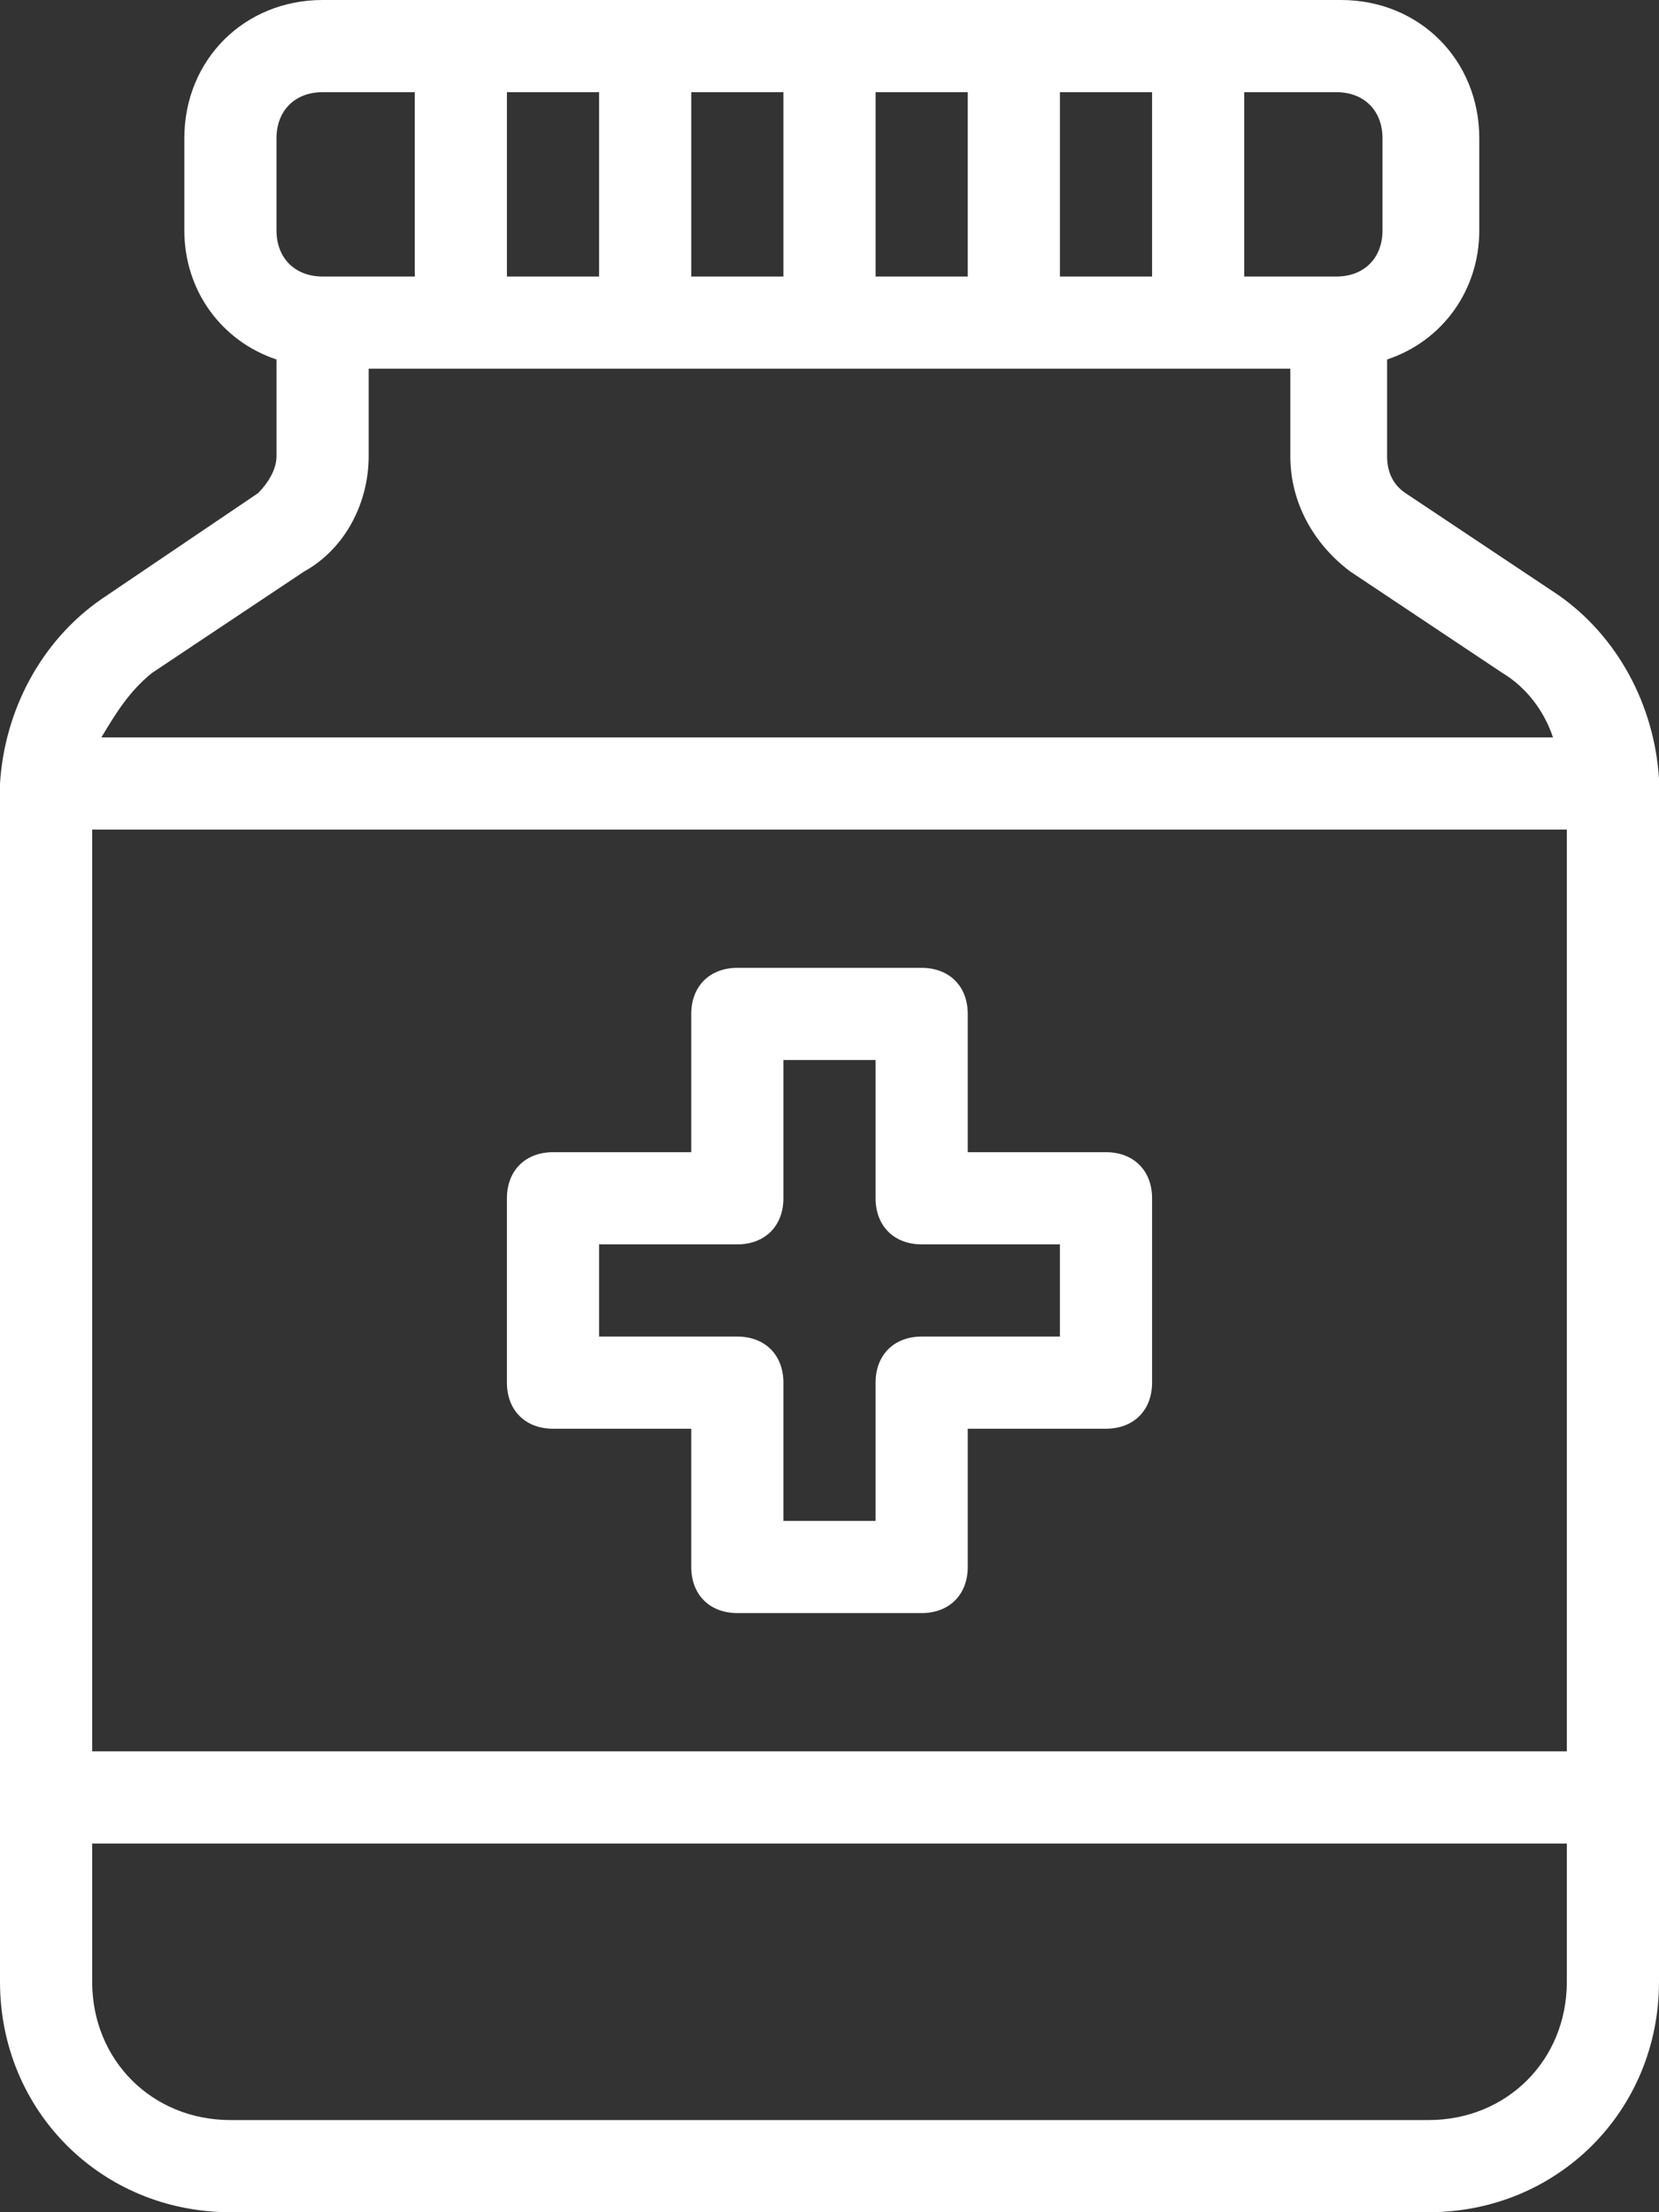 <svg width="27" height="36" viewBox="0 0 27 36" fill="none" xmlns="http://www.w3.org/2000/svg">
<rect x="0" y="0" width="27" height="36" fill="#333333" stroke="none"/>
<path d="M3.75 36H23.25C25.35 36 27 34.35 27 32.25V29.25V12.825V12.75C27 12.75 27 12.75 27 12.675C26.925 11.475 26.325 10.35 25.35 9.675L22.875 8.025C22.65 7.875 22.575 7.65 22.575 7.425V5.85C23.475 5.55 24.075 4.725 24.075 3.75V2.25C24.075 0.975 23.1 0 21.825 0H5.25C3.975 0 3 0.975 3 2.25V3.75C3 4.725 3.6 5.55 4.5 5.85V7.425C4.5 7.65 4.35 7.875 4.2 8.025L1.65 9.75C0.675 10.425 0.075 11.55 0 12.75C0 12.75 0 12.75 0 12.825V12.9V29.25V32.25C0 34.35 1.65 36 3.75 36ZM23.25 34.5H3.75C2.475 34.5 1.5 33.525 1.5 32.25V30H25.5V32.25C25.5 33.525 24.525 34.5 23.25 34.5ZM1.5 13.5H25.5V28.5H1.5V13.5ZM22.5 2.25V3.75C22.5 4.2 22.2 4.5 21.75 4.5H20.25V1.5H21.75C22.2 1.5 22.5 1.8 22.5 2.25ZM17.25 4.5V1.5H18.75V4.5H17.25ZM14.25 4.5V1.5H15.75V4.5H14.25ZM11.25 4.5V1.5H12.75V4.5H11.25ZM8.25 4.5V1.5H9.75V4.5H8.25ZM4.5 2.25C4.5 1.8 4.8 1.5 5.25 1.5H6.75V4.5H5.25C4.8 4.5 4.5 4.2 4.5 3.75V2.25ZM2.475 10.95L4.95 9.3C5.625 8.925 6 8.175 6 7.425V6H21V7.425C21 8.175 21.375 8.85 21.975 9.3L24.45 10.95C24.825 11.175 25.125 11.55 25.275 12H1.65C1.875 11.625 2.1 11.25 2.475 10.95Z" fill="white"/>
<path d="M18 18.75H15.75V16.5C15.75 16.05 15.45 15.75 15 15.75H12C11.55 15.75 11.25 16.05 11.25 16.5V18.75H9C8.55 18.75 8.25 19.05 8.25 19.5V22.5C8.25 22.95 8.55 23.25 9 23.25H11.25V25.5C11.25 25.95 11.55 26.25 12 26.25H15C15.45 26.25 15.75 25.95 15.75 25.5V23.25H18C18.45 23.25 18.75 22.95 18.75 22.5V19.5C18.75 19.05 18.45 18.75 18 18.75ZM17.25 21.75H15C14.55 21.75 14.25 22.05 14.25 22.5V24.75H12.75V22.5C12.75 22.05 12.45 21.75 12 21.75H9.75V20.25H12C12.45 20.25 12.75 19.95 12.75 19.5V17.25H14.25V19.5C14.25 19.95 14.55 20.25 15 20.25H17.25V21.75Z" fill="white"/>
</svg>
